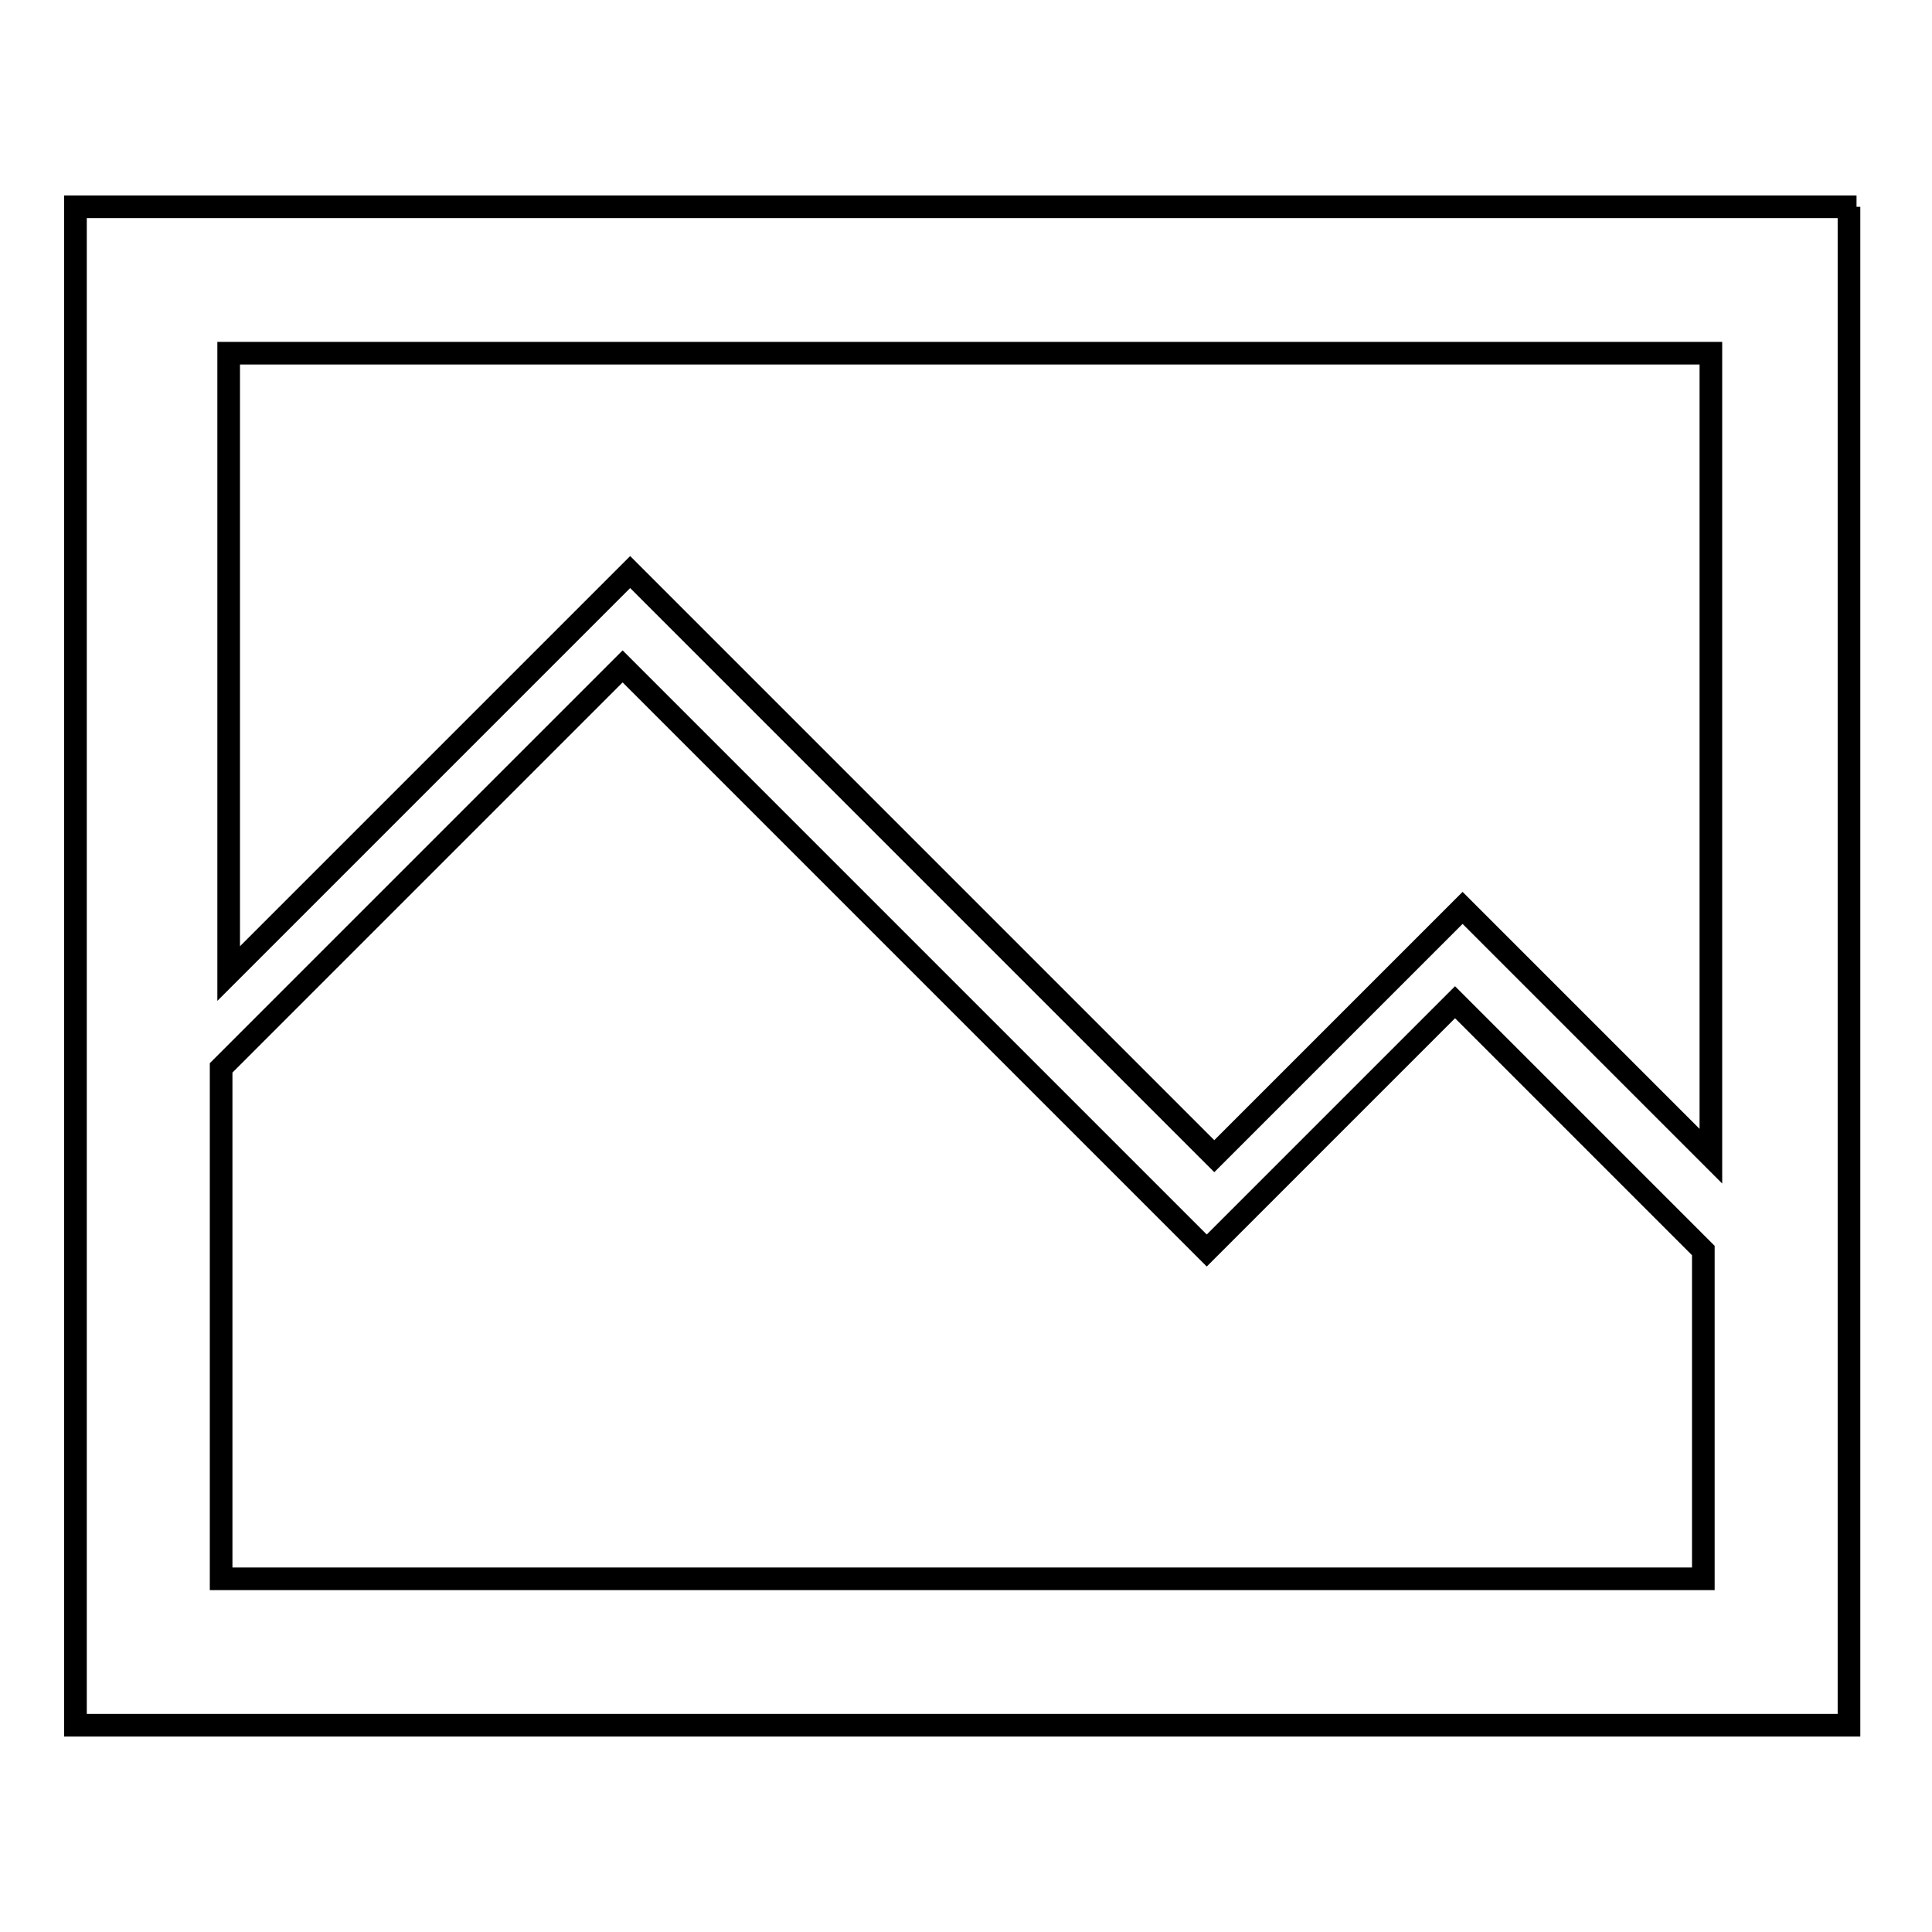 <?xml version="1.0" encoding="utf-8"?>
<!-- Svg Vector Icons : http://www.onlinewebfonts.com/icon -->
<!DOCTYPE svg PUBLIC "-//W3C//DTD SVG 1.1//EN" "http://www.w3.org/Graphics/SVG/1.1/DTD/svg11.dtd">
<svg version="1.1" xmlns="http://www.w3.org/2000/svg" xmlns:xlink="http://www.w3.org/1999/xlink" x="0px" y="0px" viewBox="0 0 256 256" enable-background="new 0 0 256 256" xml:space="preserve">
<g> <path stroke-width="3" fill-opacity="0" stroke="#000000"  d="M246,27.4H10v201.2h235V27.4H246z M226.7,46.8v106.4l-32.9-32.9l-32.9,32.9L83.5,75.8L30.3,129V46.8H226.7z  M29.3,209.2v-67.7l53.2-53.2l77.4,77.4l32.9-32.9l32.9,32.9v43.5H29.3z"/></g>
</svg>